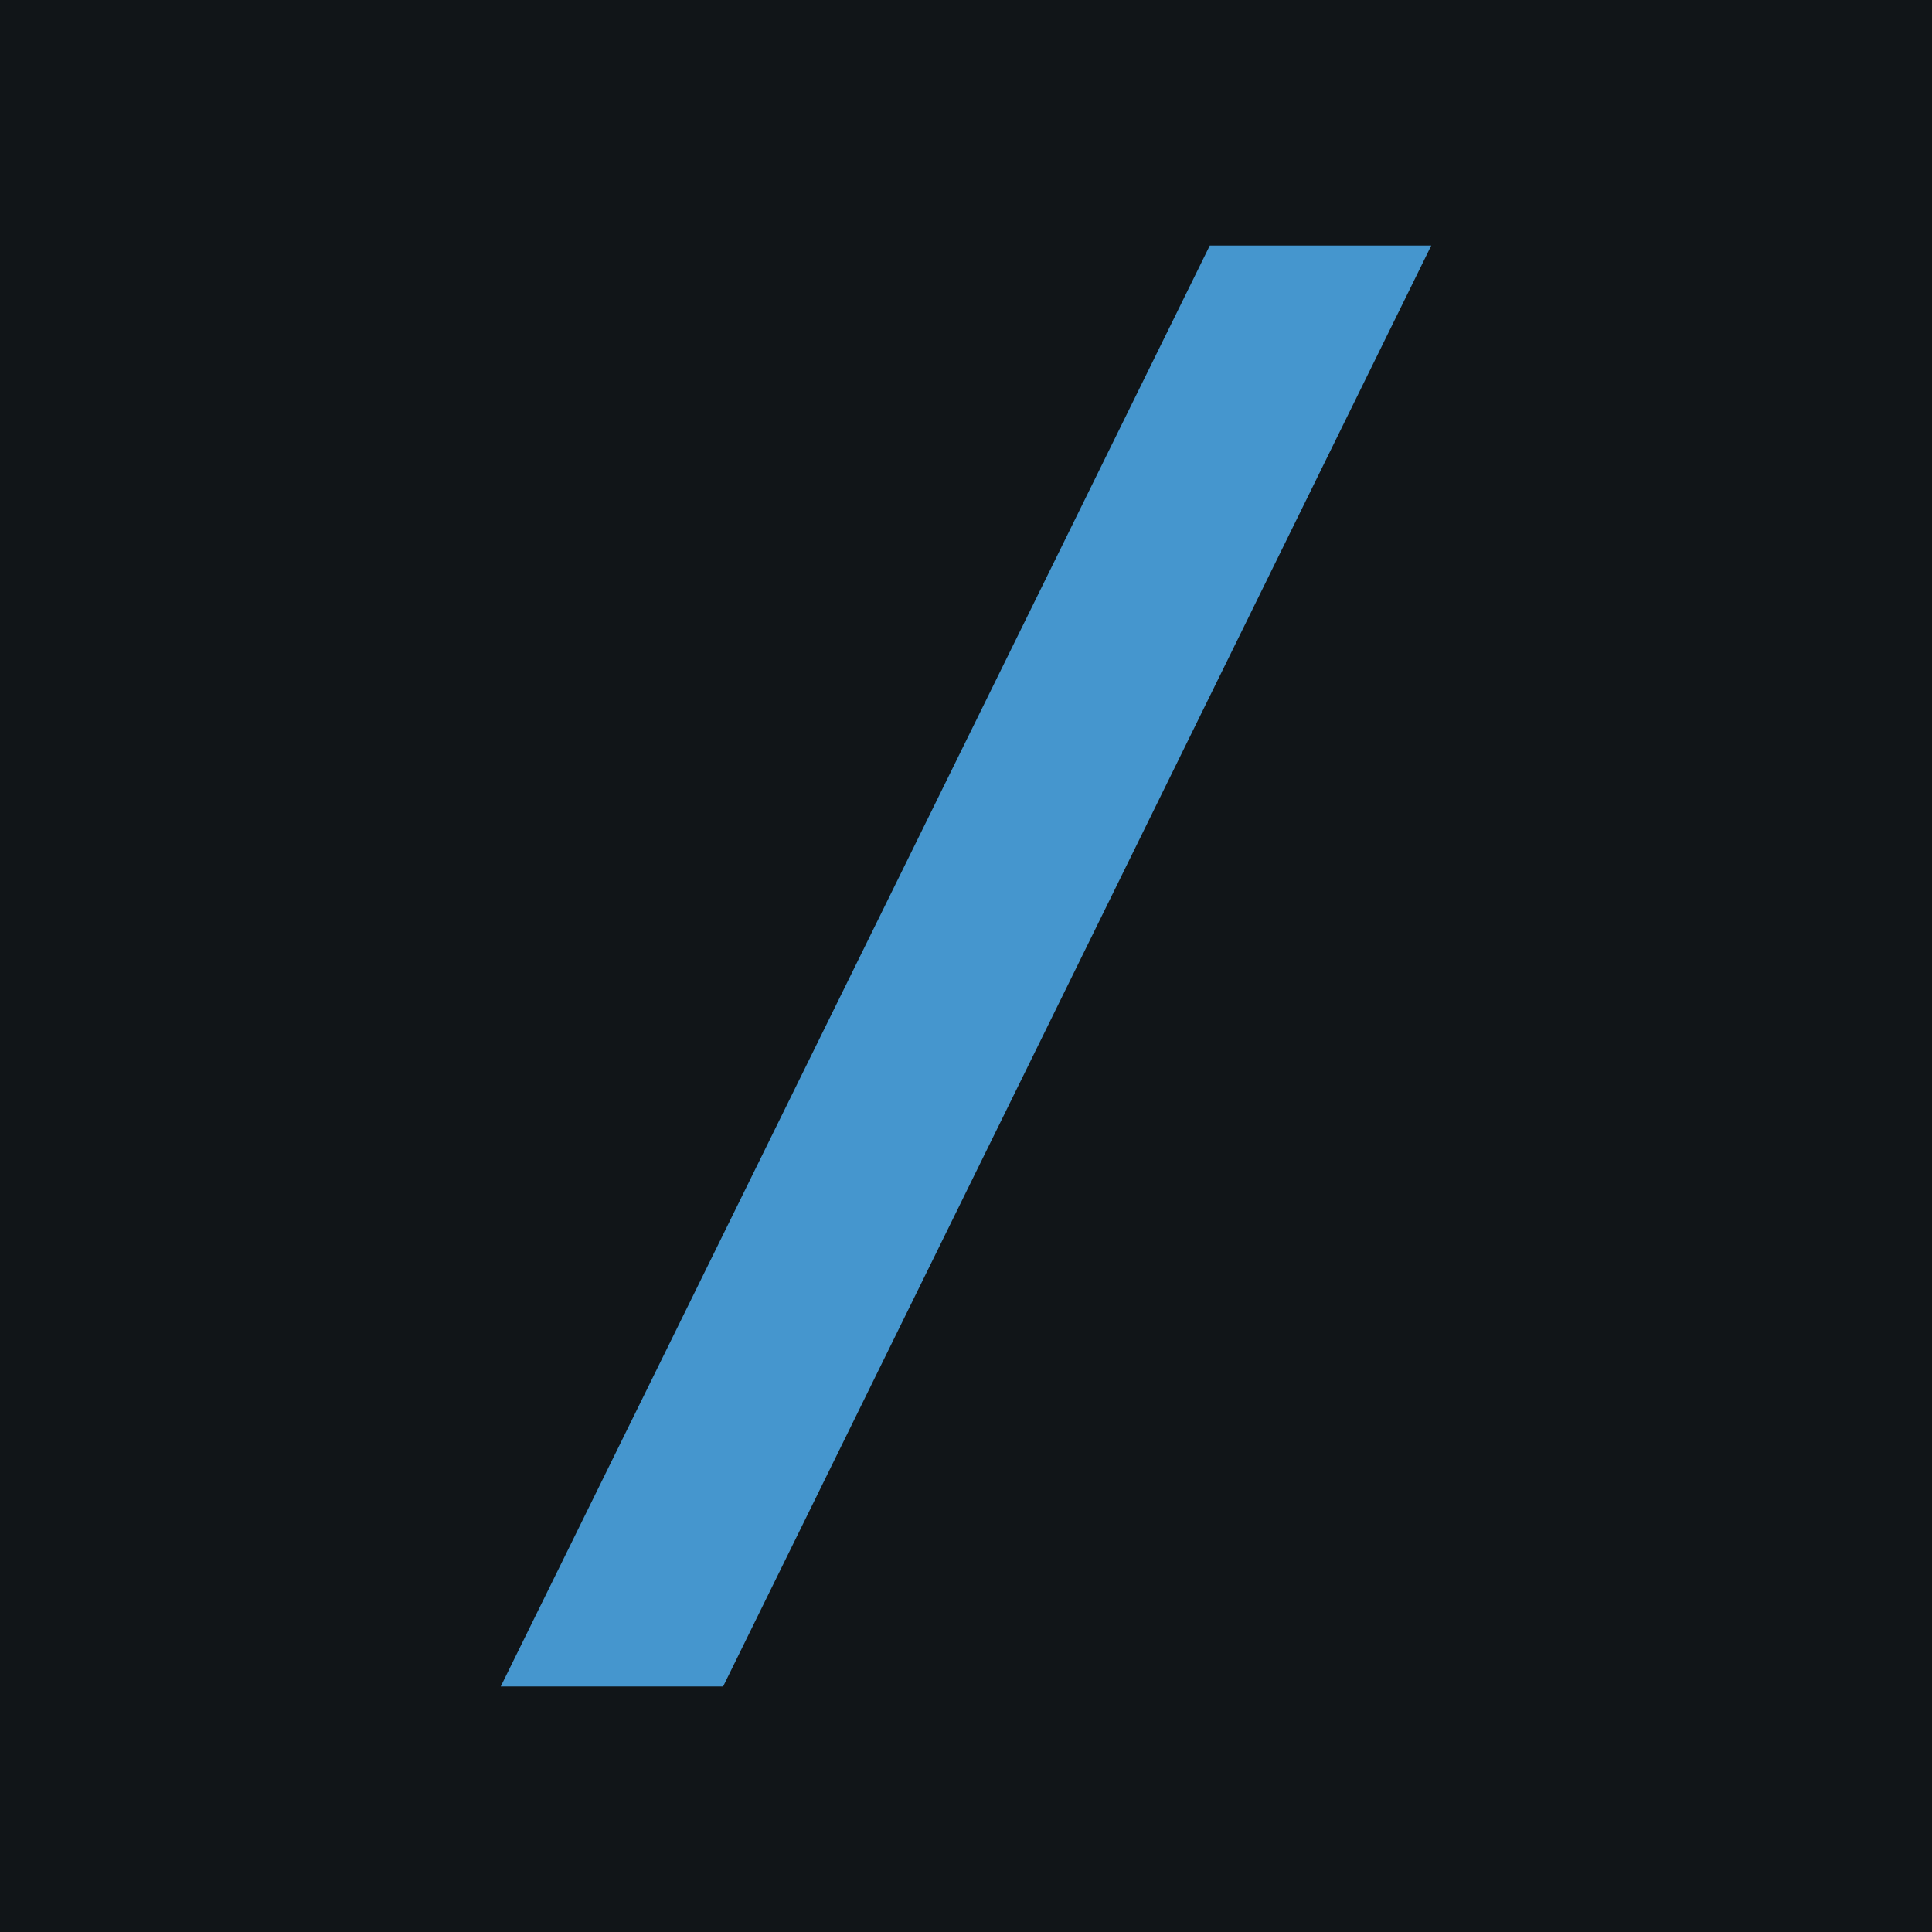 <?xml version="1.0" encoding="UTF-8"?>
<svg xmlns="http://www.w3.org/2000/svg" xmlns:xlink="http://www.w3.org/1999/xlink" version="1.1" id="Layer_1" x="0px" y="0px" width="640px" height="640px" viewBox="0 0 640 640" xml:space="preserve">
<rect fill="#111518" width="640" height="640"></rect>
<g>
	<g>
		<path fill="#4596CE" d="M239.542,558.659h-73.665L400.761,81.341h73.363L239.542,558.659z"></path>
	</g>
</g>
</svg>
